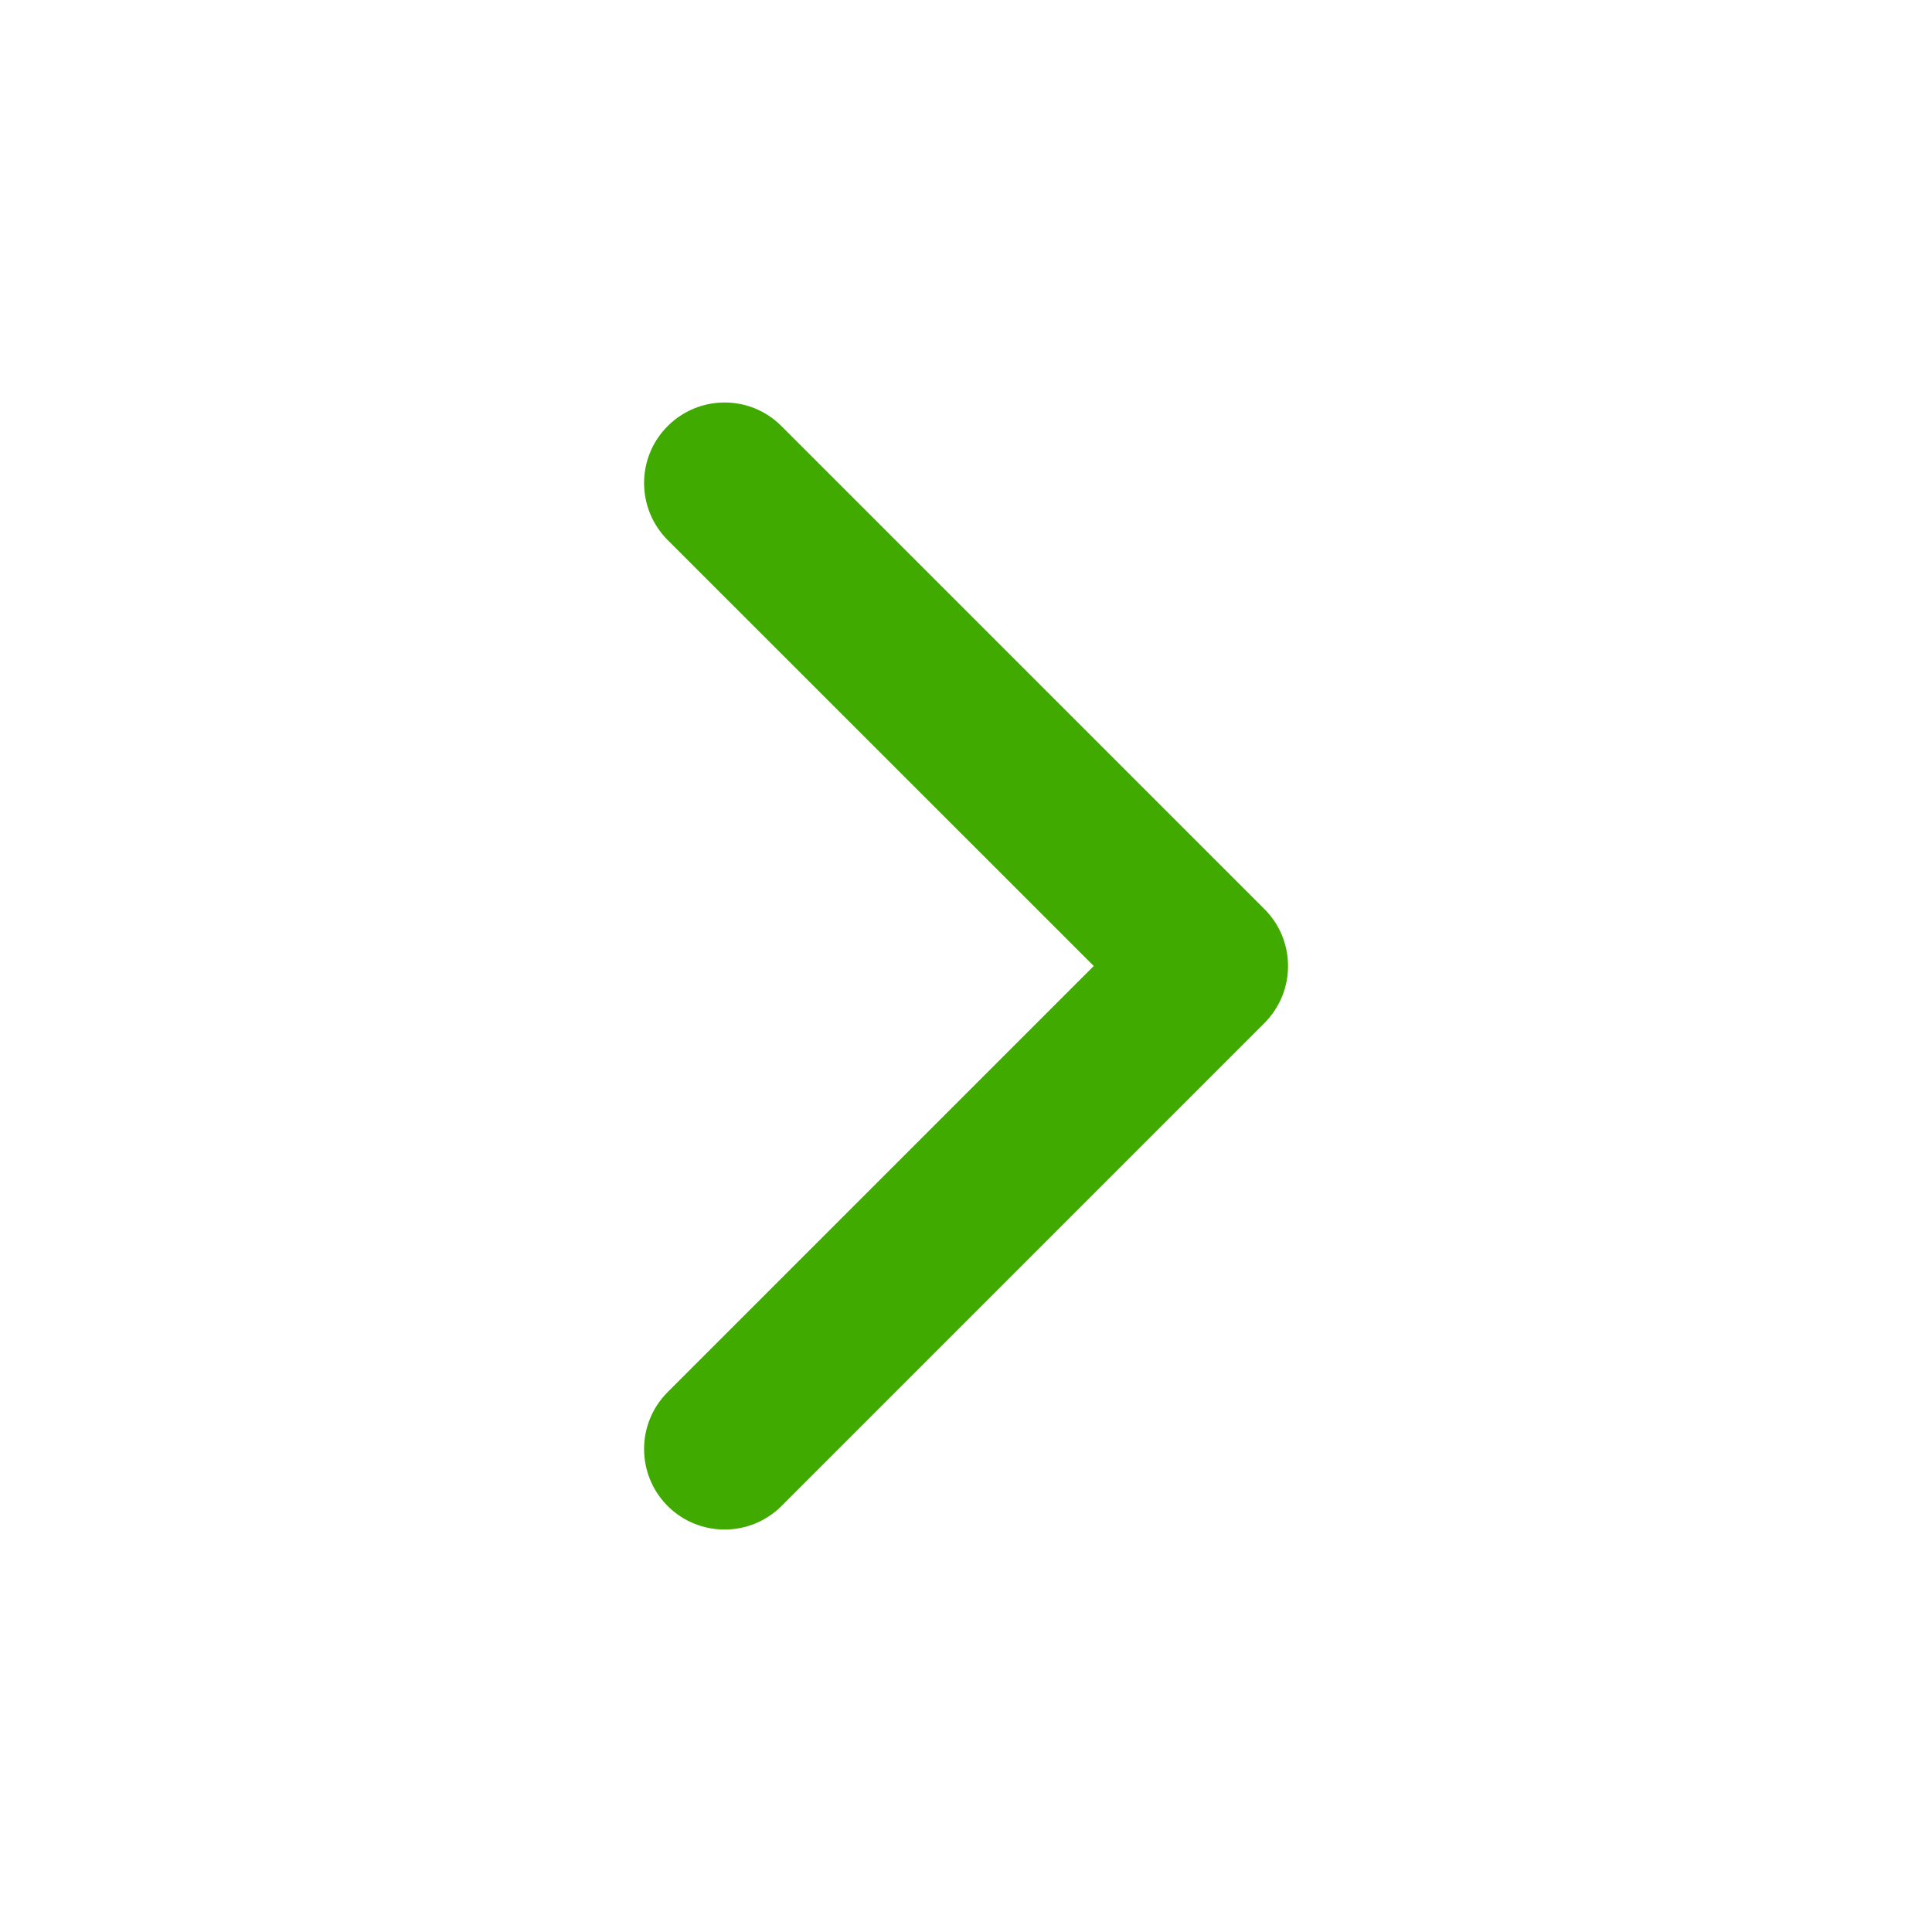 <svg width="16" height="16" viewBox="0 0 16 16" fill="none" xmlns="http://www.w3.org/2000/svg">
<path fill-rule="evenodd" clip-rule="evenodd" d="M5.529 3.529C5.79 3.268 6.212 3.268 6.472 3.529L10.472 7.529C10.732 7.789 10.732 8.211 10.472 8.472L6.472 12.472C6.212 12.732 5.79 12.732 5.529 12.472C5.269 12.211 5.269 11.789 5.529 11.529L9.058 8L5.529 4.472C5.269 4.211 5.269 3.789 5.529 3.529Z" fill="#41AA00"/>
</svg>
